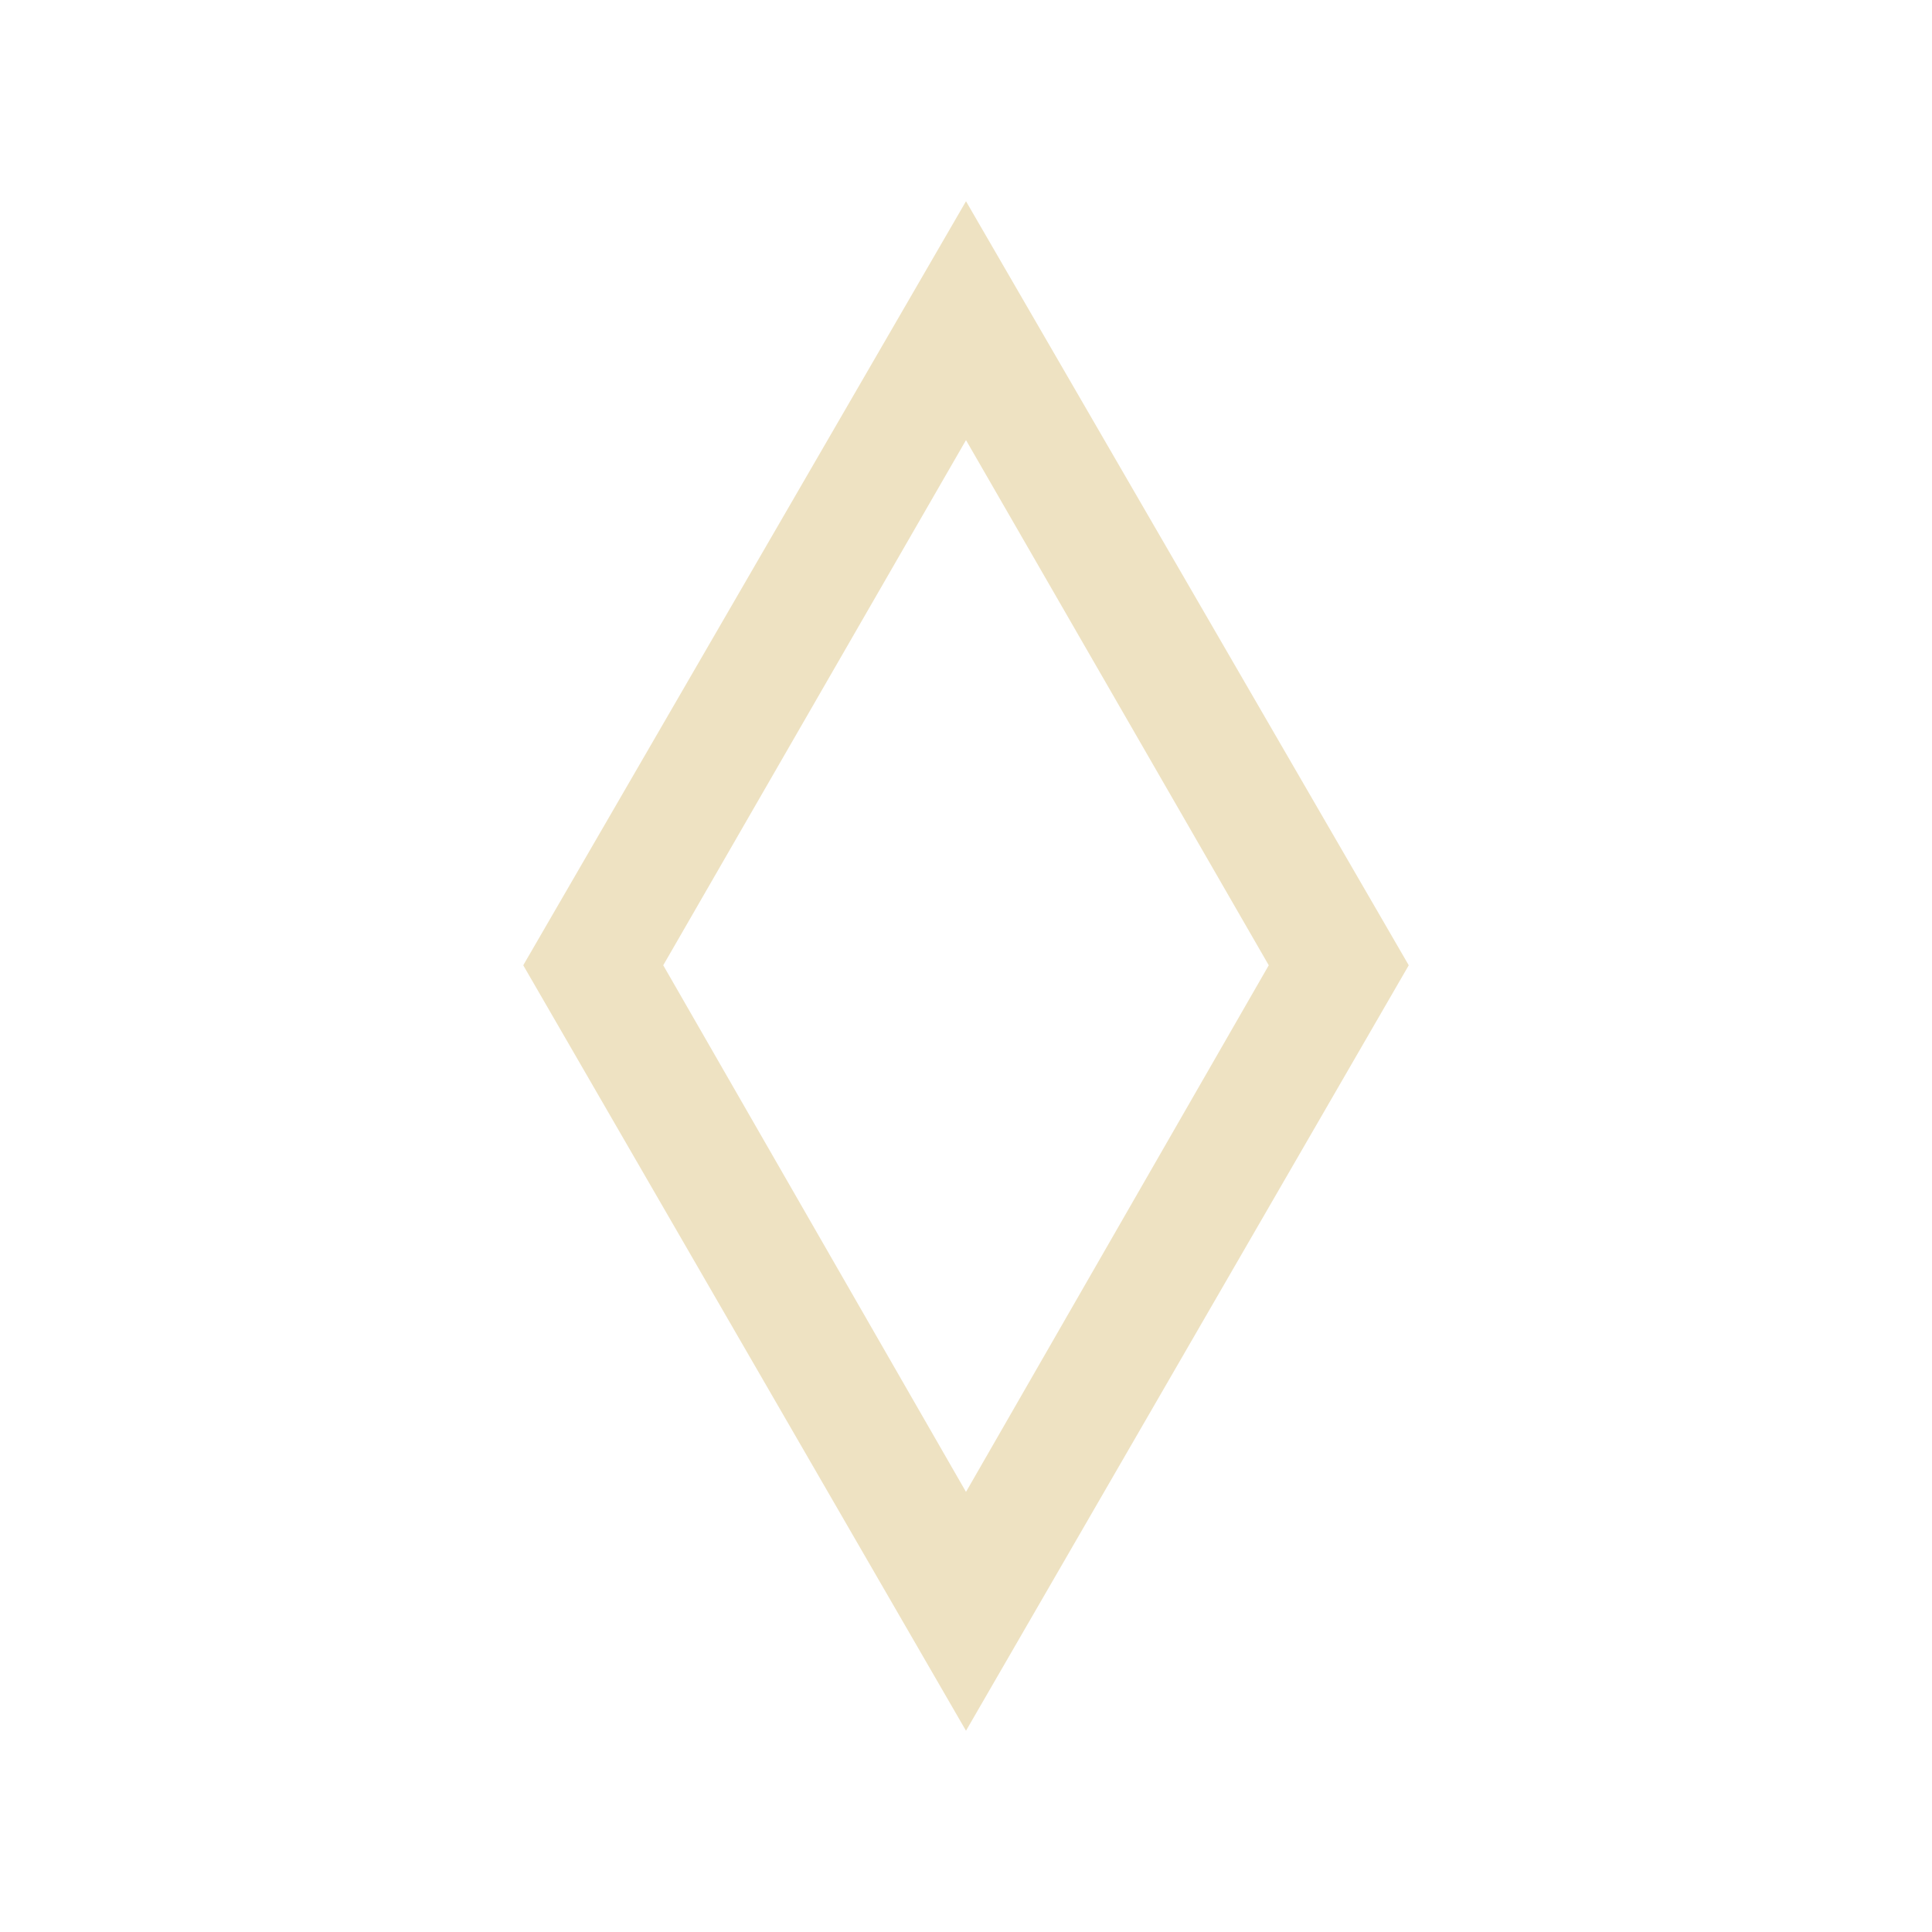<svg width="24" height="24" viewBox="0 0 24 24" fill="none" xmlns="http://www.w3.org/2000/svg">
<mask id="mask0_198_201" style="mask-type:alpha" maskUnits="userSpaceOnUse" x="0" y="0" width="24" height="24">
<rect width="24" height="24" fill="#D9D9D9"/>
</mask>
<g mask="url(#mask0_198_201)">
<path d="M12 21.5L6.5 11.991L12 2.5L17.5 11.991L12 21.5ZM12 18.533L15.761 11.991L12 5.467L8.239 11.991L12 18.533Z" fill="#EEE2C2"/>
</g>
</svg>
